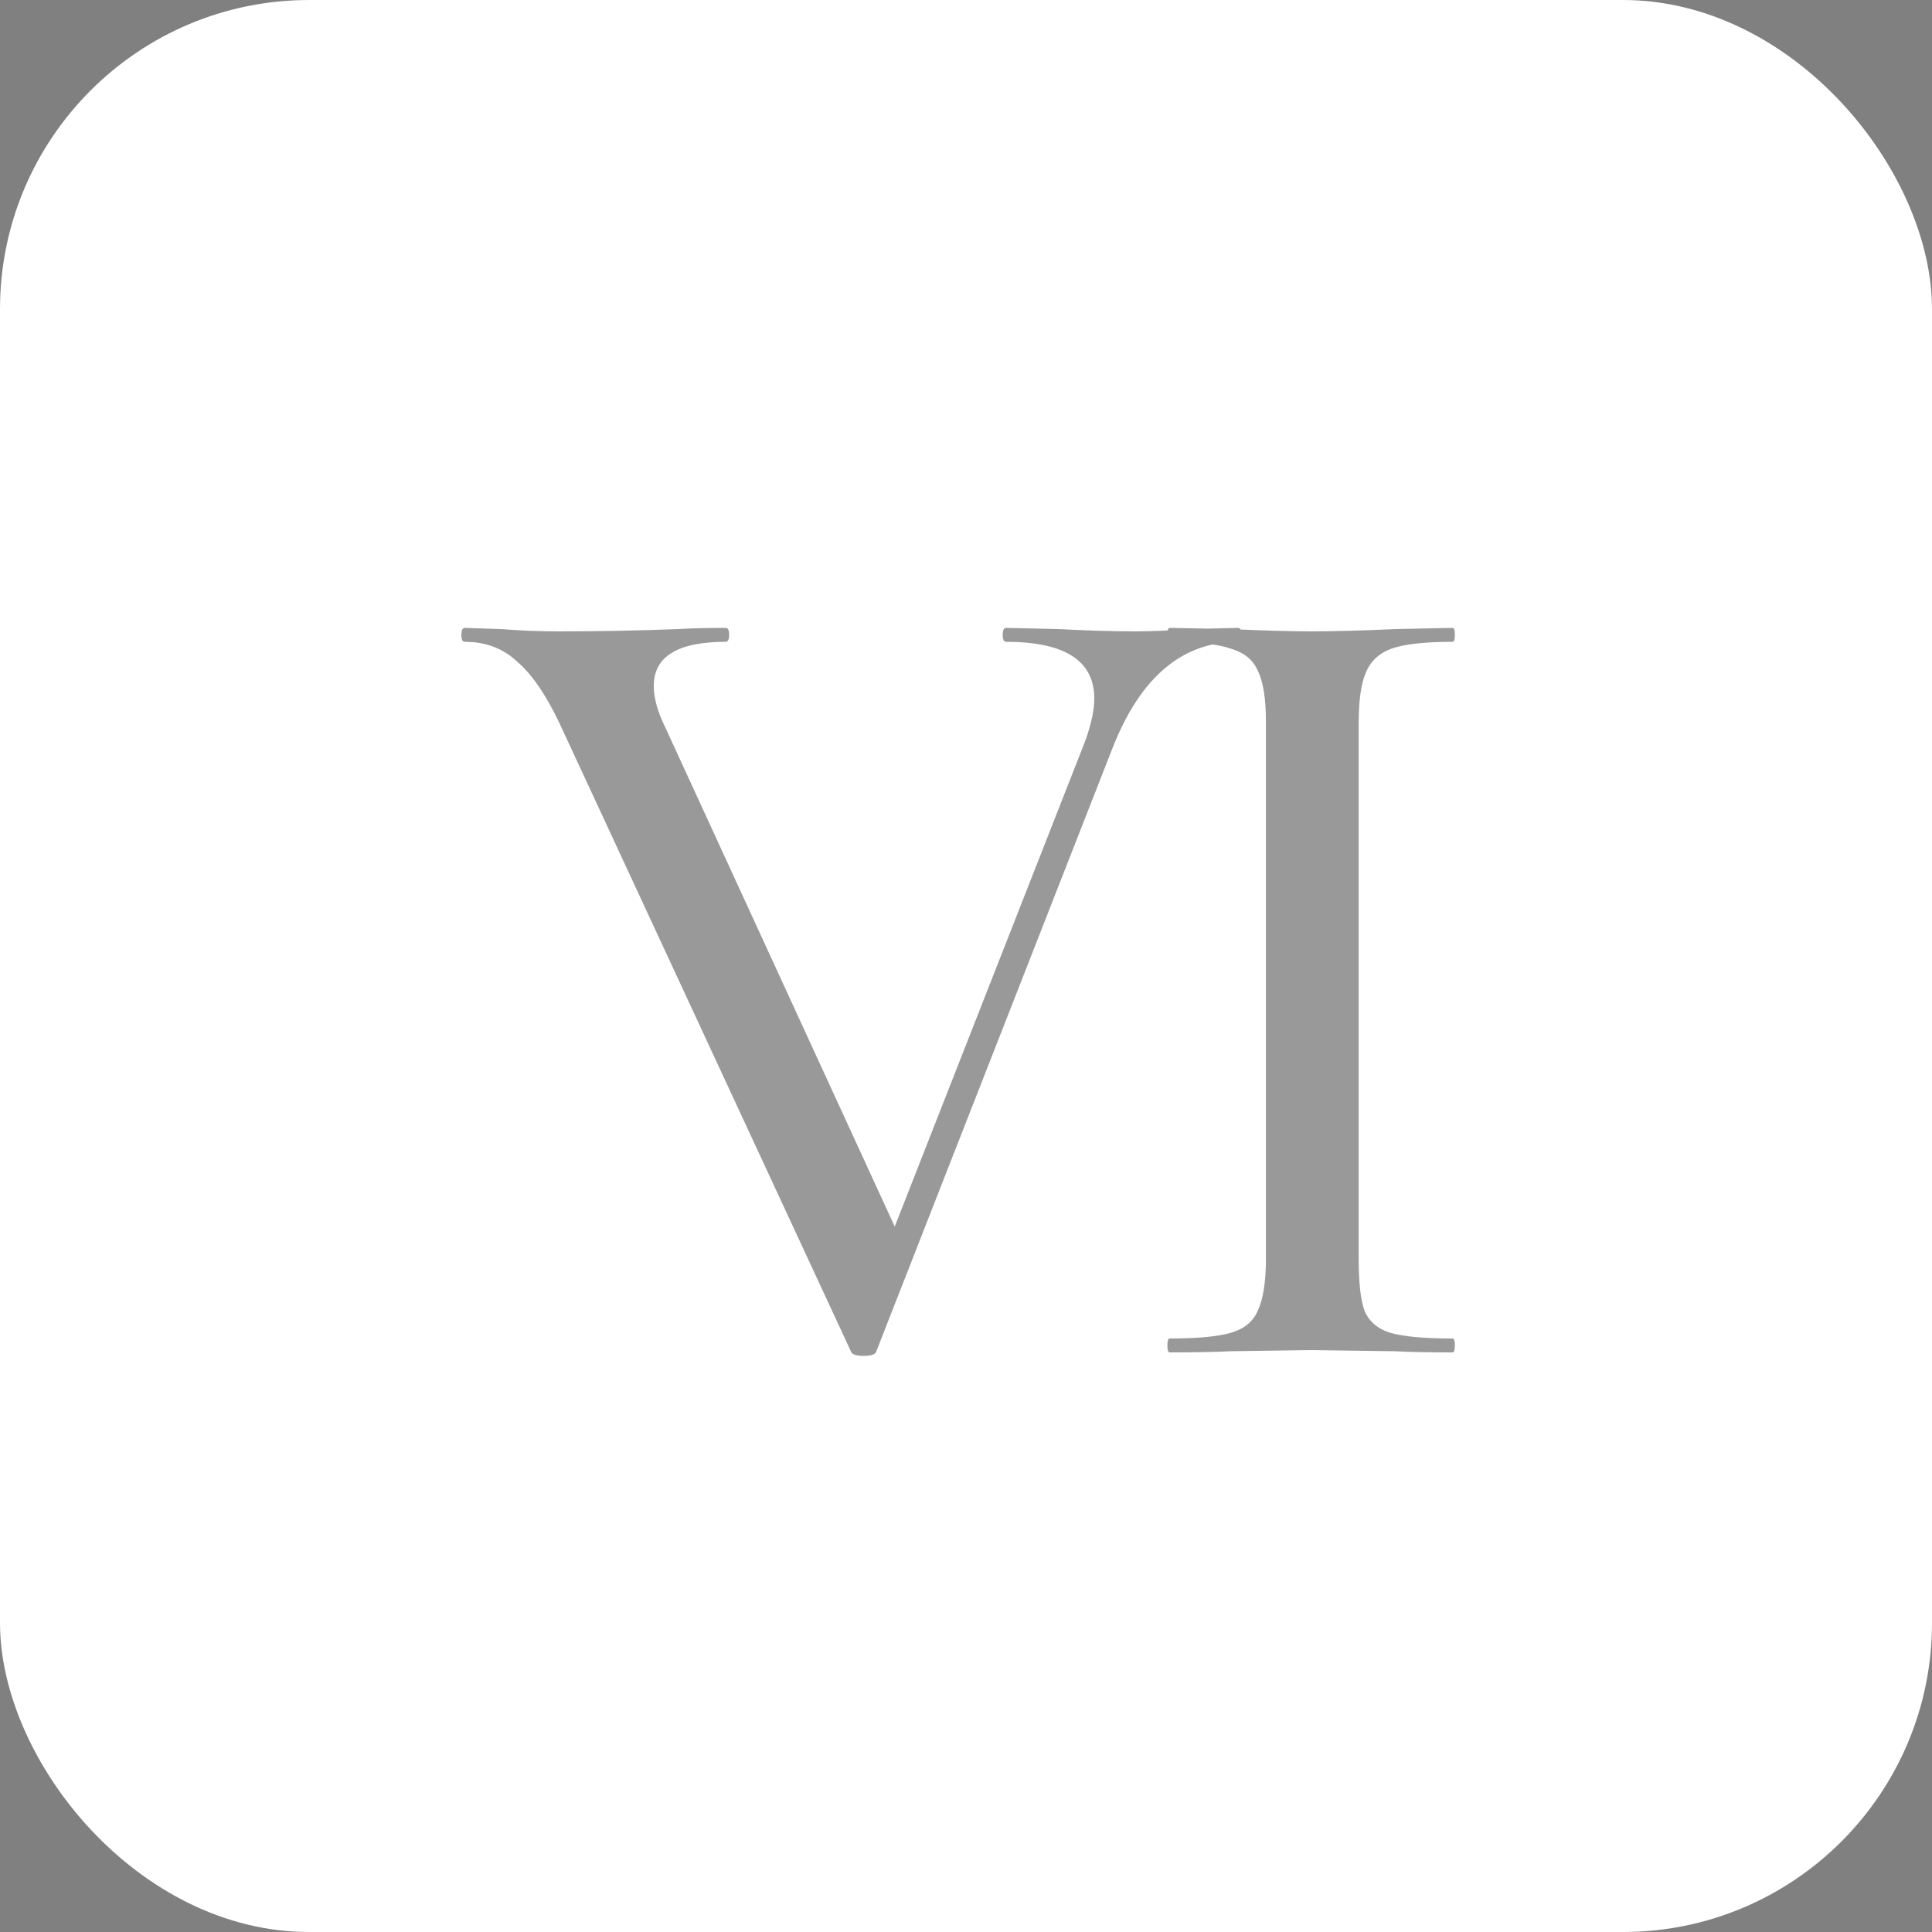 <?xml version="1.0" encoding="UTF-8"?> <svg xmlns="http://www.w3.org/2000/svg" width="50" height="50" viewBox="0 0 50 50" fill="none"><rect x="0" y="0" width="50" height="50" fill="#808080" stroke="none"/><rect width="50" height="50" rx="8" fill="white"></rect><path d="M32.04 16.25C32.1 16.25 32.13 16.31 32.13 16.43C32.13 16.55 32.1 16.61 32.04 16.61C30.6 16.61 29.52 17.52 28.8 19.34L22.68 34.97C22.66 35.05 22.55 35.09 22.35 35.09C22.15 35.09 22.04 35.05 22.02 34.97L14.49 18.74C14.13 17.98 13.76 17.44 13.38 17.12C13.02 16.78 12.57 16.61 12.03 16.61C11.97 16.61 11.94 16.55 11.94 16.43C11.94 16.31 11.97 16.25 12.03 16.25L12.96 16.28C13.48 16.32 13.97 16.34 14.43 16.34C15.51 16.34 16.55 16.32 17.55 16.28C17.87 16.26 18.28 16.25 18.78 16.25C18.84 16.25 18.87 16.31 18.87 16.43C18.87 16.55 18.84 16.61 18.78 16.61C17.54 16.61 16.92 16.99 16.92 17.75C16.92 18.07 17.02 18.43 17.22 18.83L23.37 32.21L22.29 33.95L28.08 19.19C28.24 18.75 28.32 18.38 28.32 18.08C28.32 17.1 27.56 16.61 26.04 16.61C25.98 16.61 25.95 16.55 25.95 16.43C25.95 16.31 25.98 16.25 26.04 16.25L27.39 16.28C28.15 16.32 28.81 16.34 29.37 16.34C29.79 16.34 30.26 16.32 30.78 16.28L32.04 16.25ZM35.162 32.57C35.162 33.19 35.212 33.64 35.312 33.92C35.432 34.2 35.652 34.39 35.972 34.49C36.312 34.59 36.852 34.64 37.592 34.64C37.632 34.64 37.652 34.7 37.652 34.82C37.652 34.94 37.632 35 37.592 35C36.952 35 36.452 34.99 36.092 34.97L33.932 34.94L31.832 34.97C31.452 34.99 30.932 35 30.272 35C30.232 35 30.212 34.94 30.212 34.82C30.212 34.7 30.232 34.64 30.272 34.64C30.992 34.64 31.522 34.59 31.862 34.49C32.202 34.39 32.432 34.2 32.552 33.92C32.692 33.62 32.762 33.17 32.762 32.57V18.68C32.762 18.08 32.692 17.64 32.552 17.36C32.432 17.08 32.202 16.89 31.862 16.79C31.522 16.67 30.992 16.61 30.272 16.61C30.232 16.61 30.212 16.55 30.212 16.43C30.212 16.31 30.232 16.25 30.272 16.25L31.832 16.28C32.712 16.32 33.412 16.34 33.932 16.34C34.512 16.34 35.242 16.32 36.122 16.28L37.592 16.25C37.632 16.25 37.652 16.31 37.652 16.43C37.652 16.55 37.632 16.61 37.592 16.61C36.872 16.61 36.342 16.67 36.002 16.79C35.682 16.91 35.462 17.12 35.342 17.42C35.222 17.7 35.162 18.14 35.162 18.74V32.57Z" fill="#343434" fill-opacity="0.5"></path></svg> 